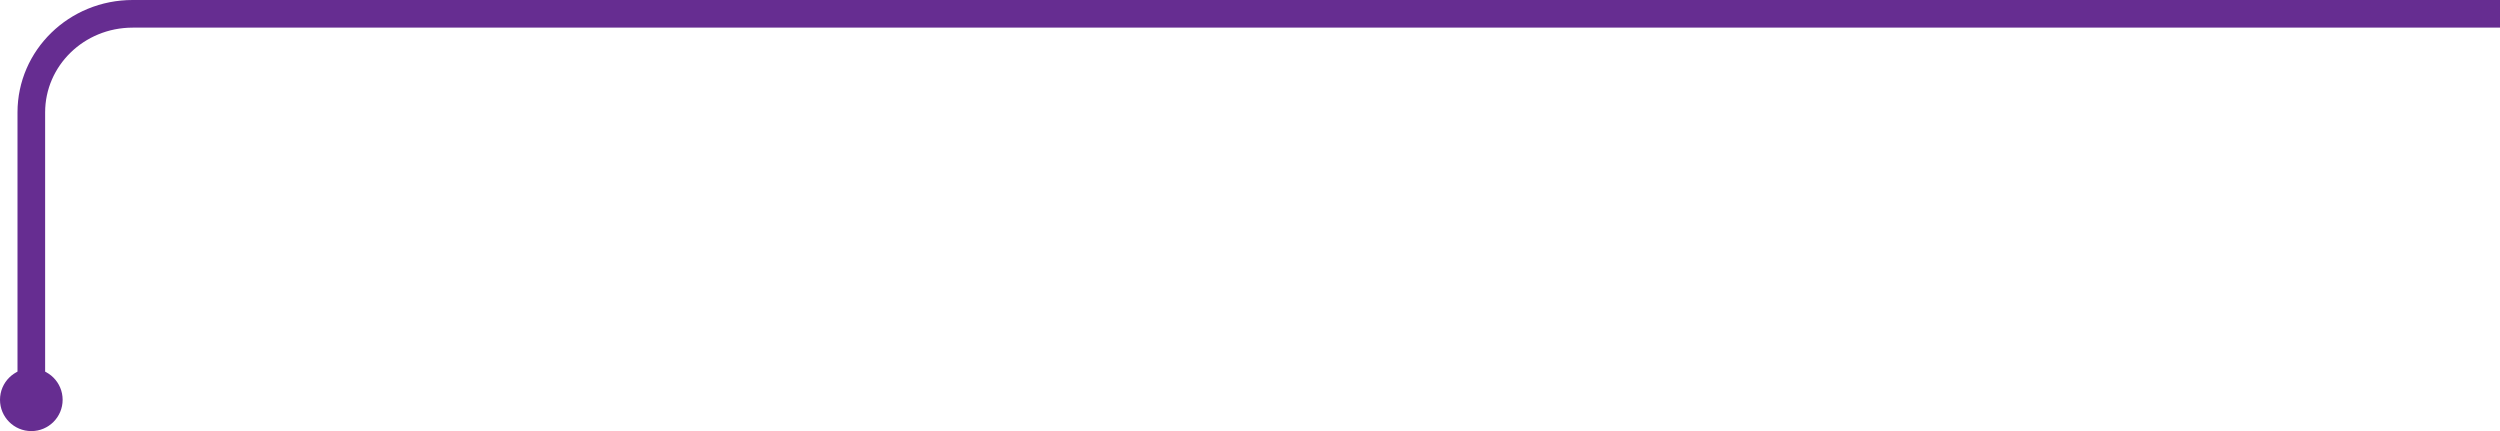 <?xml version="1.0" encoding="utf-8"?>
<!-- Generator: Adobe Illustrator 21.0.2, SVG Export Plug-In . SVG Version: 6.00 Build 0)  -->
<svg version="1.1" id="Capa_1" xmlns="http://www.w3.org/2000/svg" xmlns:xlink="http://www.w3.org/1999/xlink" x="0px" y="0px"
	 viewBox="0 0 271.4 46.8" style="enable-background:new 0 0 271.4 46.8;" xml:space="preserve">
<style type="text/css">
	.st0{fill:none;stroke:#662D91;stroke-width:3;stroke-miterlimit:10;}
	.st1{fill:#662D91;}
</style>
<g>
	<g>
		<path class="st0" d="M271.4,1.5H14.4c-6.1,0-11,4.8-11,10.7v31.4"/>
		<g>
			<circle class="st1" cx="3.4" cy="43.4" r="3.4"/>
		</g>
	</g>
</g>
</svg>
